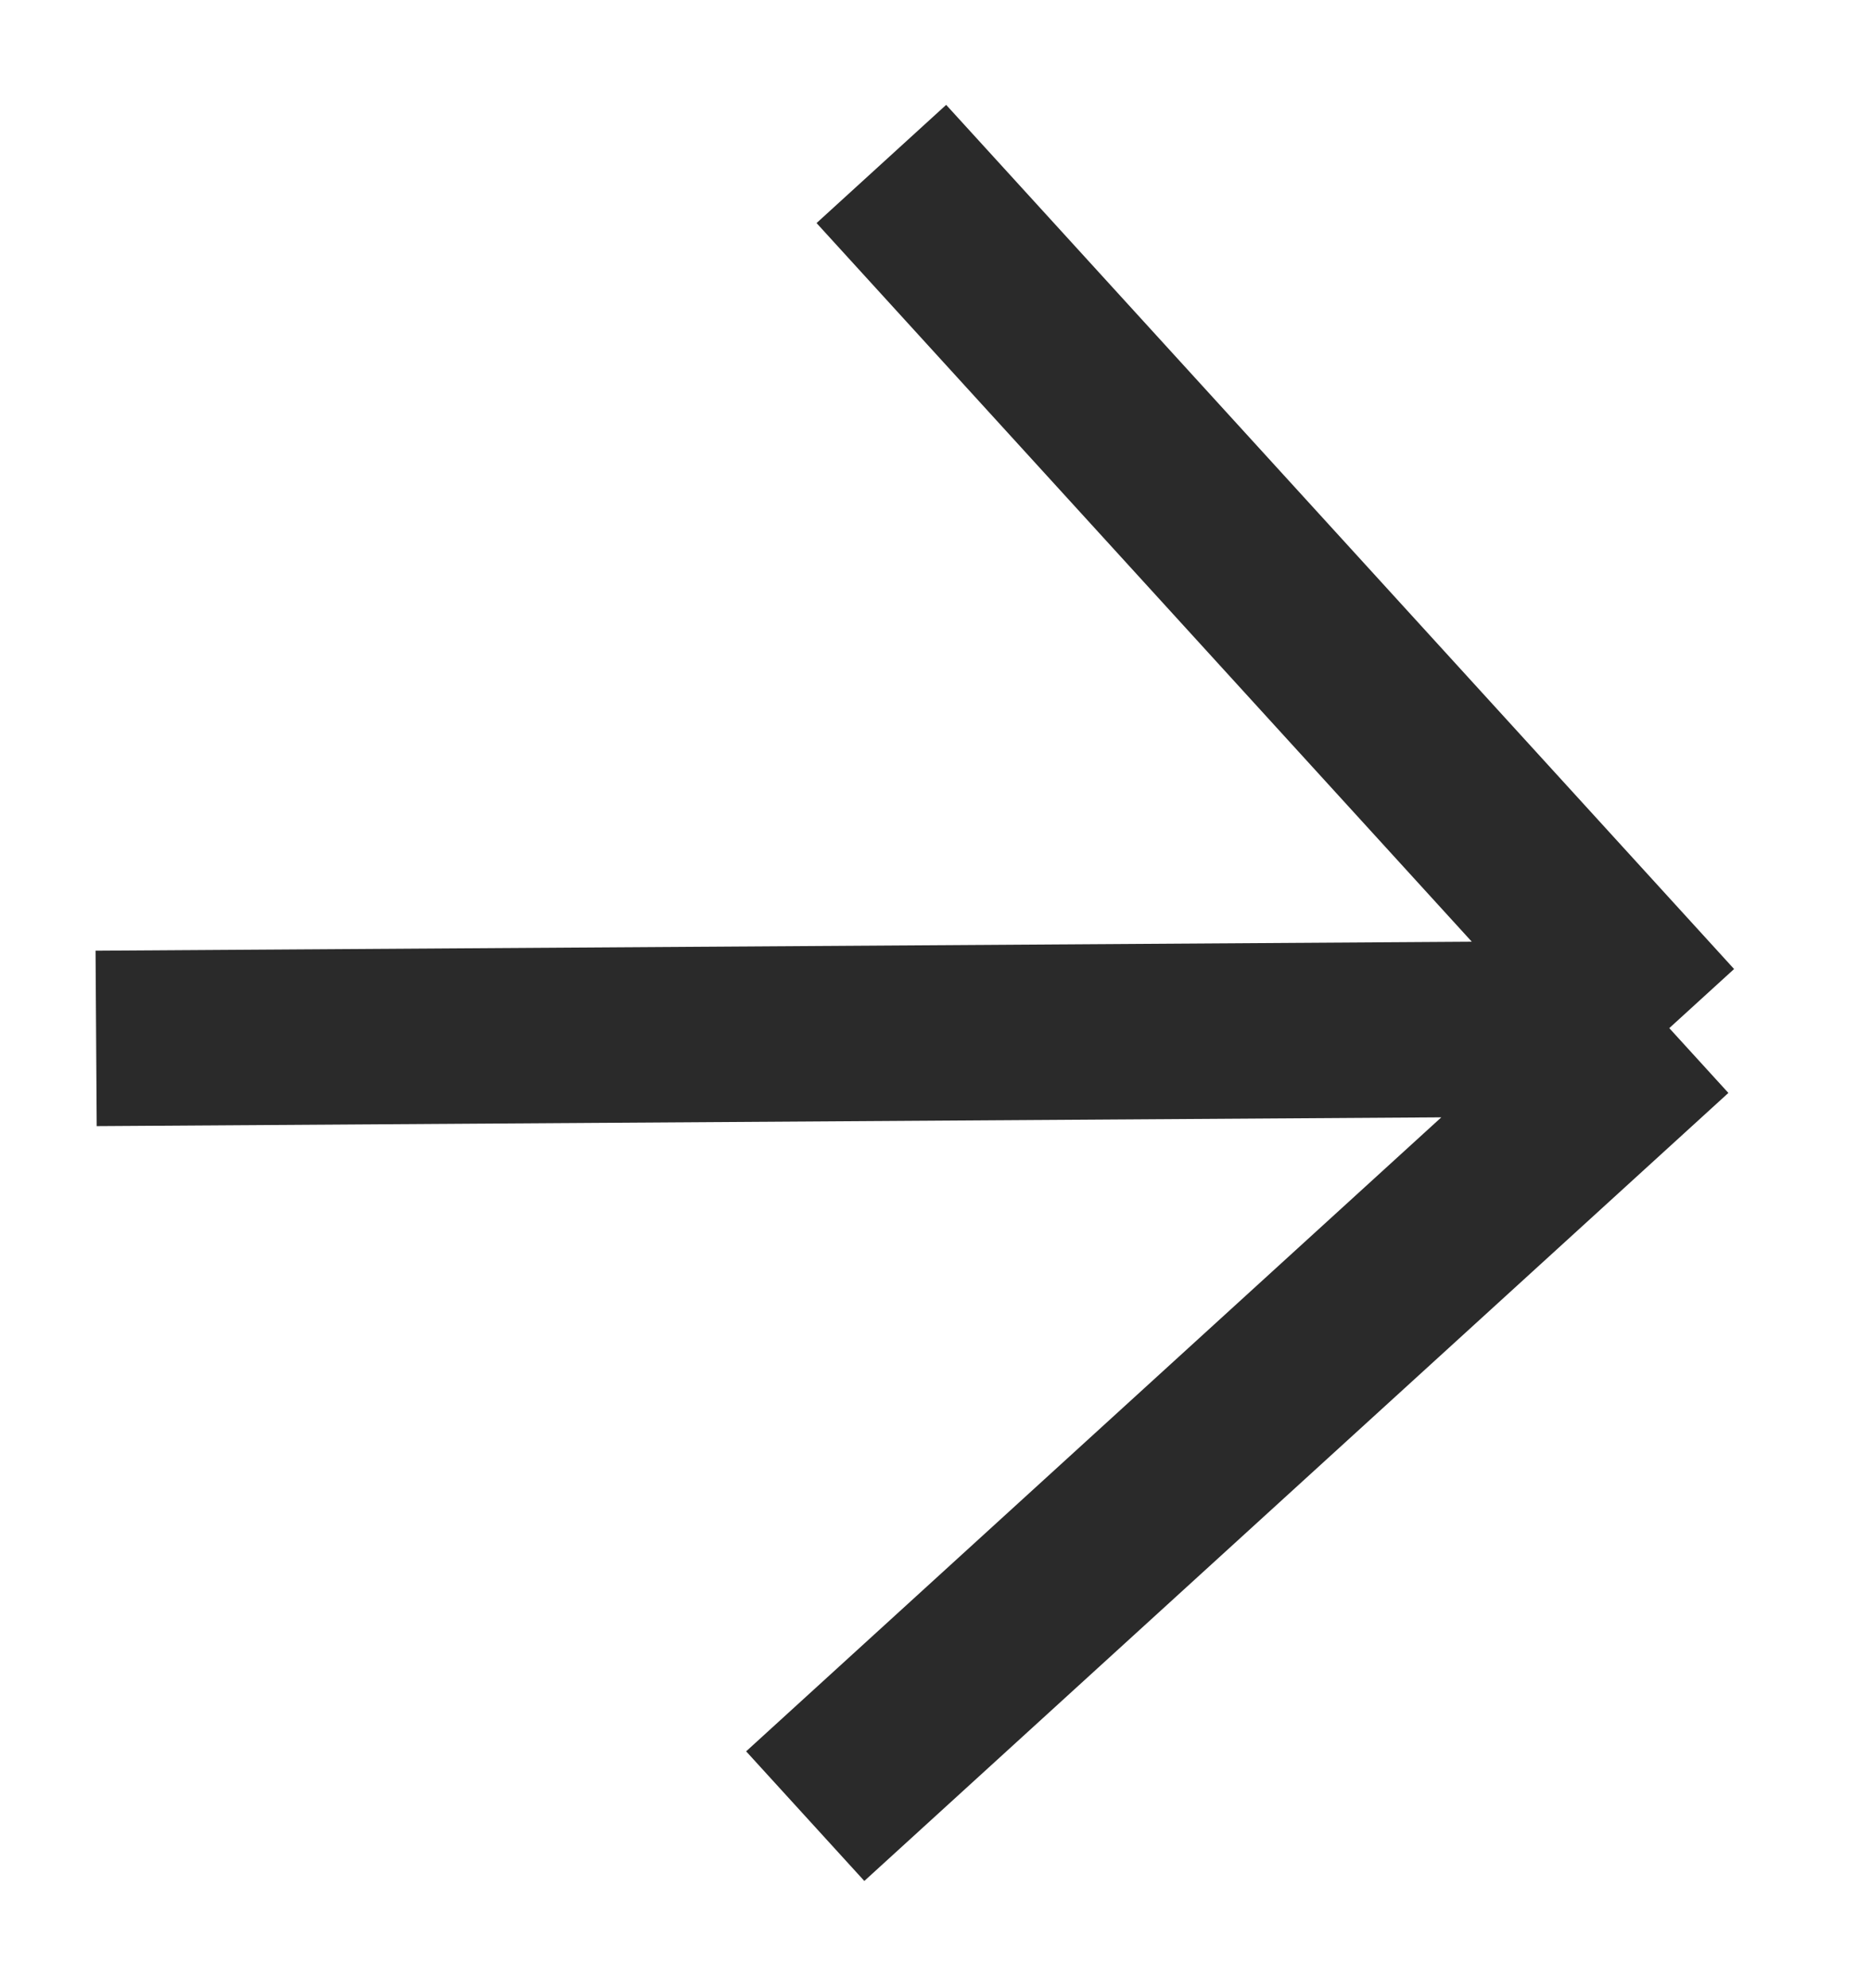 <svg width="16" height="17" viewBox="0 0 16 17" fill="none" xmlns="http://www.w3.org/2000/svg">
<path d="M7.537 1.402L14.275 8.791M14.275 8.791L6.886 15.529M14.275 8.791L0.822 8.879" stroke="#2A2A2A" stroke-width="1.5"/>
</svg>
